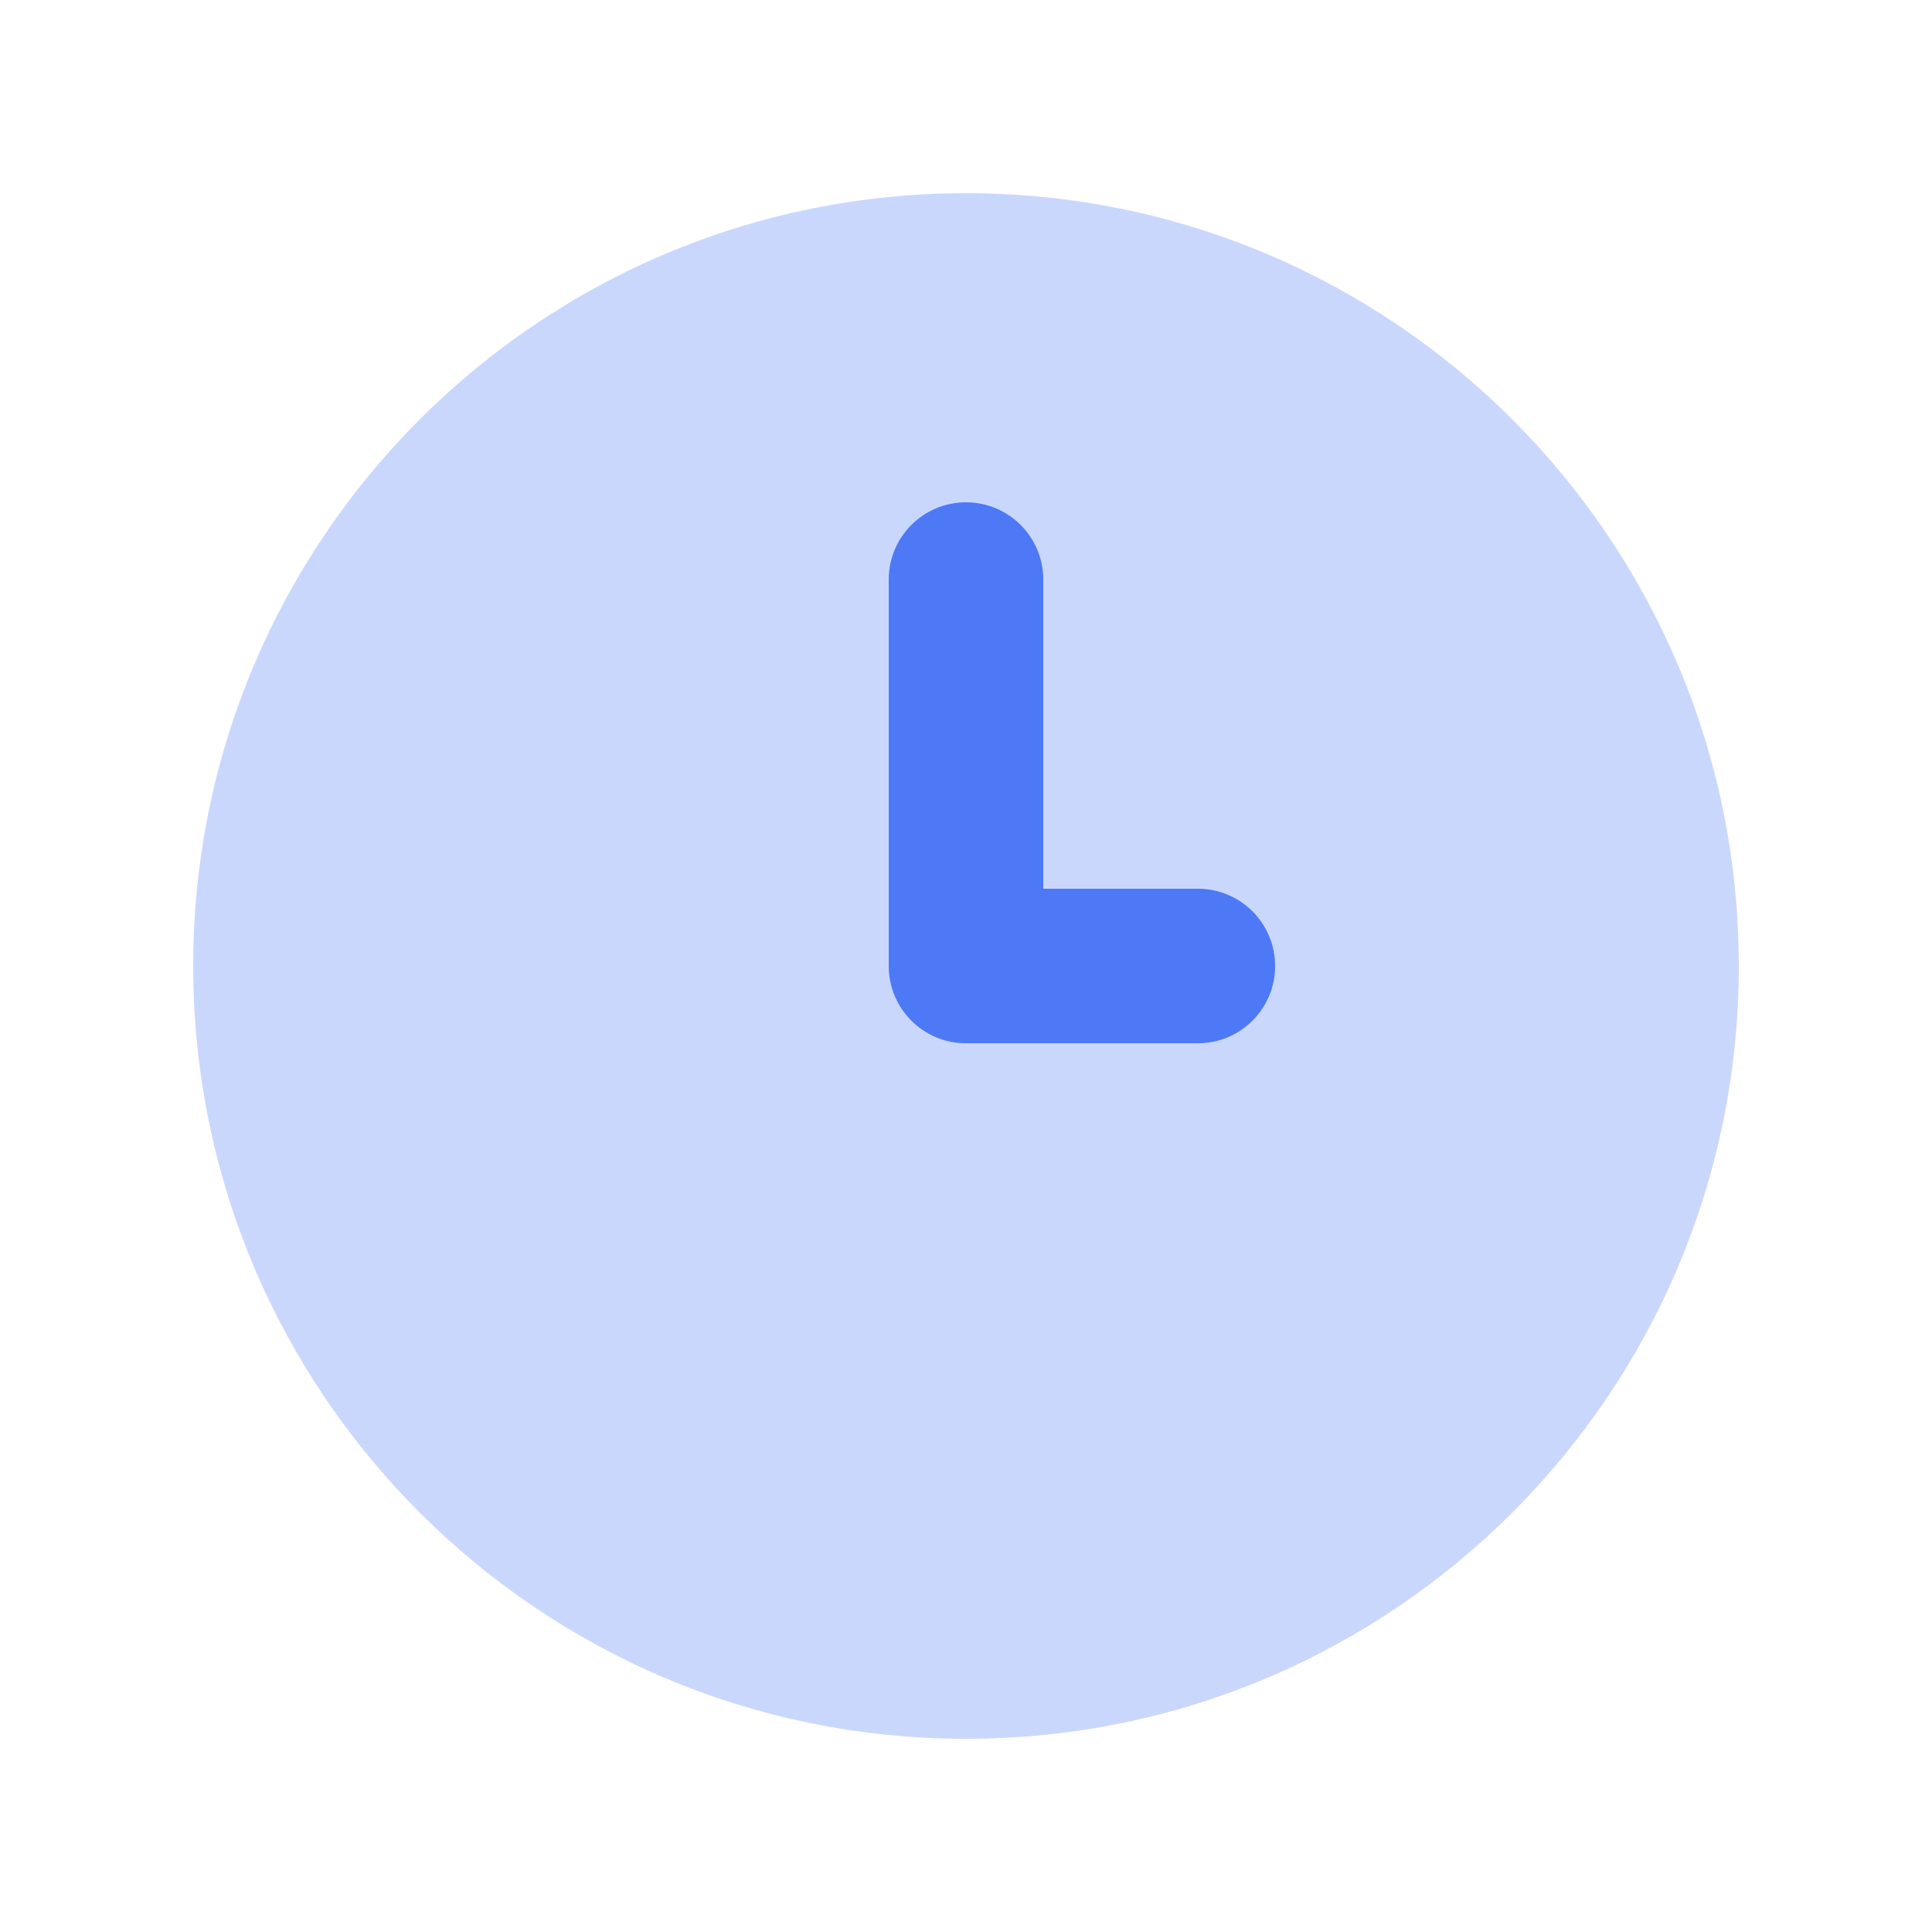 <svg width="20" height="20" viewBox="0 0 20 20" fill="none" xmlns="http://www.w3.org/2000/svg">
<path opacity="0.3" fill-rule="evenodd" clip-rule="evenodd" d="M10 2C5.582 2 2 5.582 2 10C2 14.418 5.582 18 10 18C14.418 18 18 14.418 18 10C18 5.582 14.418 2 10 2Z" fill="#4D79F6"/>
<path fill-rule="evenodd" clip-rule="evenodd" d="M10.8 6C10.8 5.558 10.442 5.2 10 5.2C9.558 5.2 9.2 5.558 9.2 6V10C9.2 10.442 9.558 10.8 10 10.8H12.4C12.842 10.8 13.2 10.442 13.2 10C13.2 9.558 12.842 9.2 12.4 9.2H10.8V6Z" fill="#4D79F6"/>
</svg>
